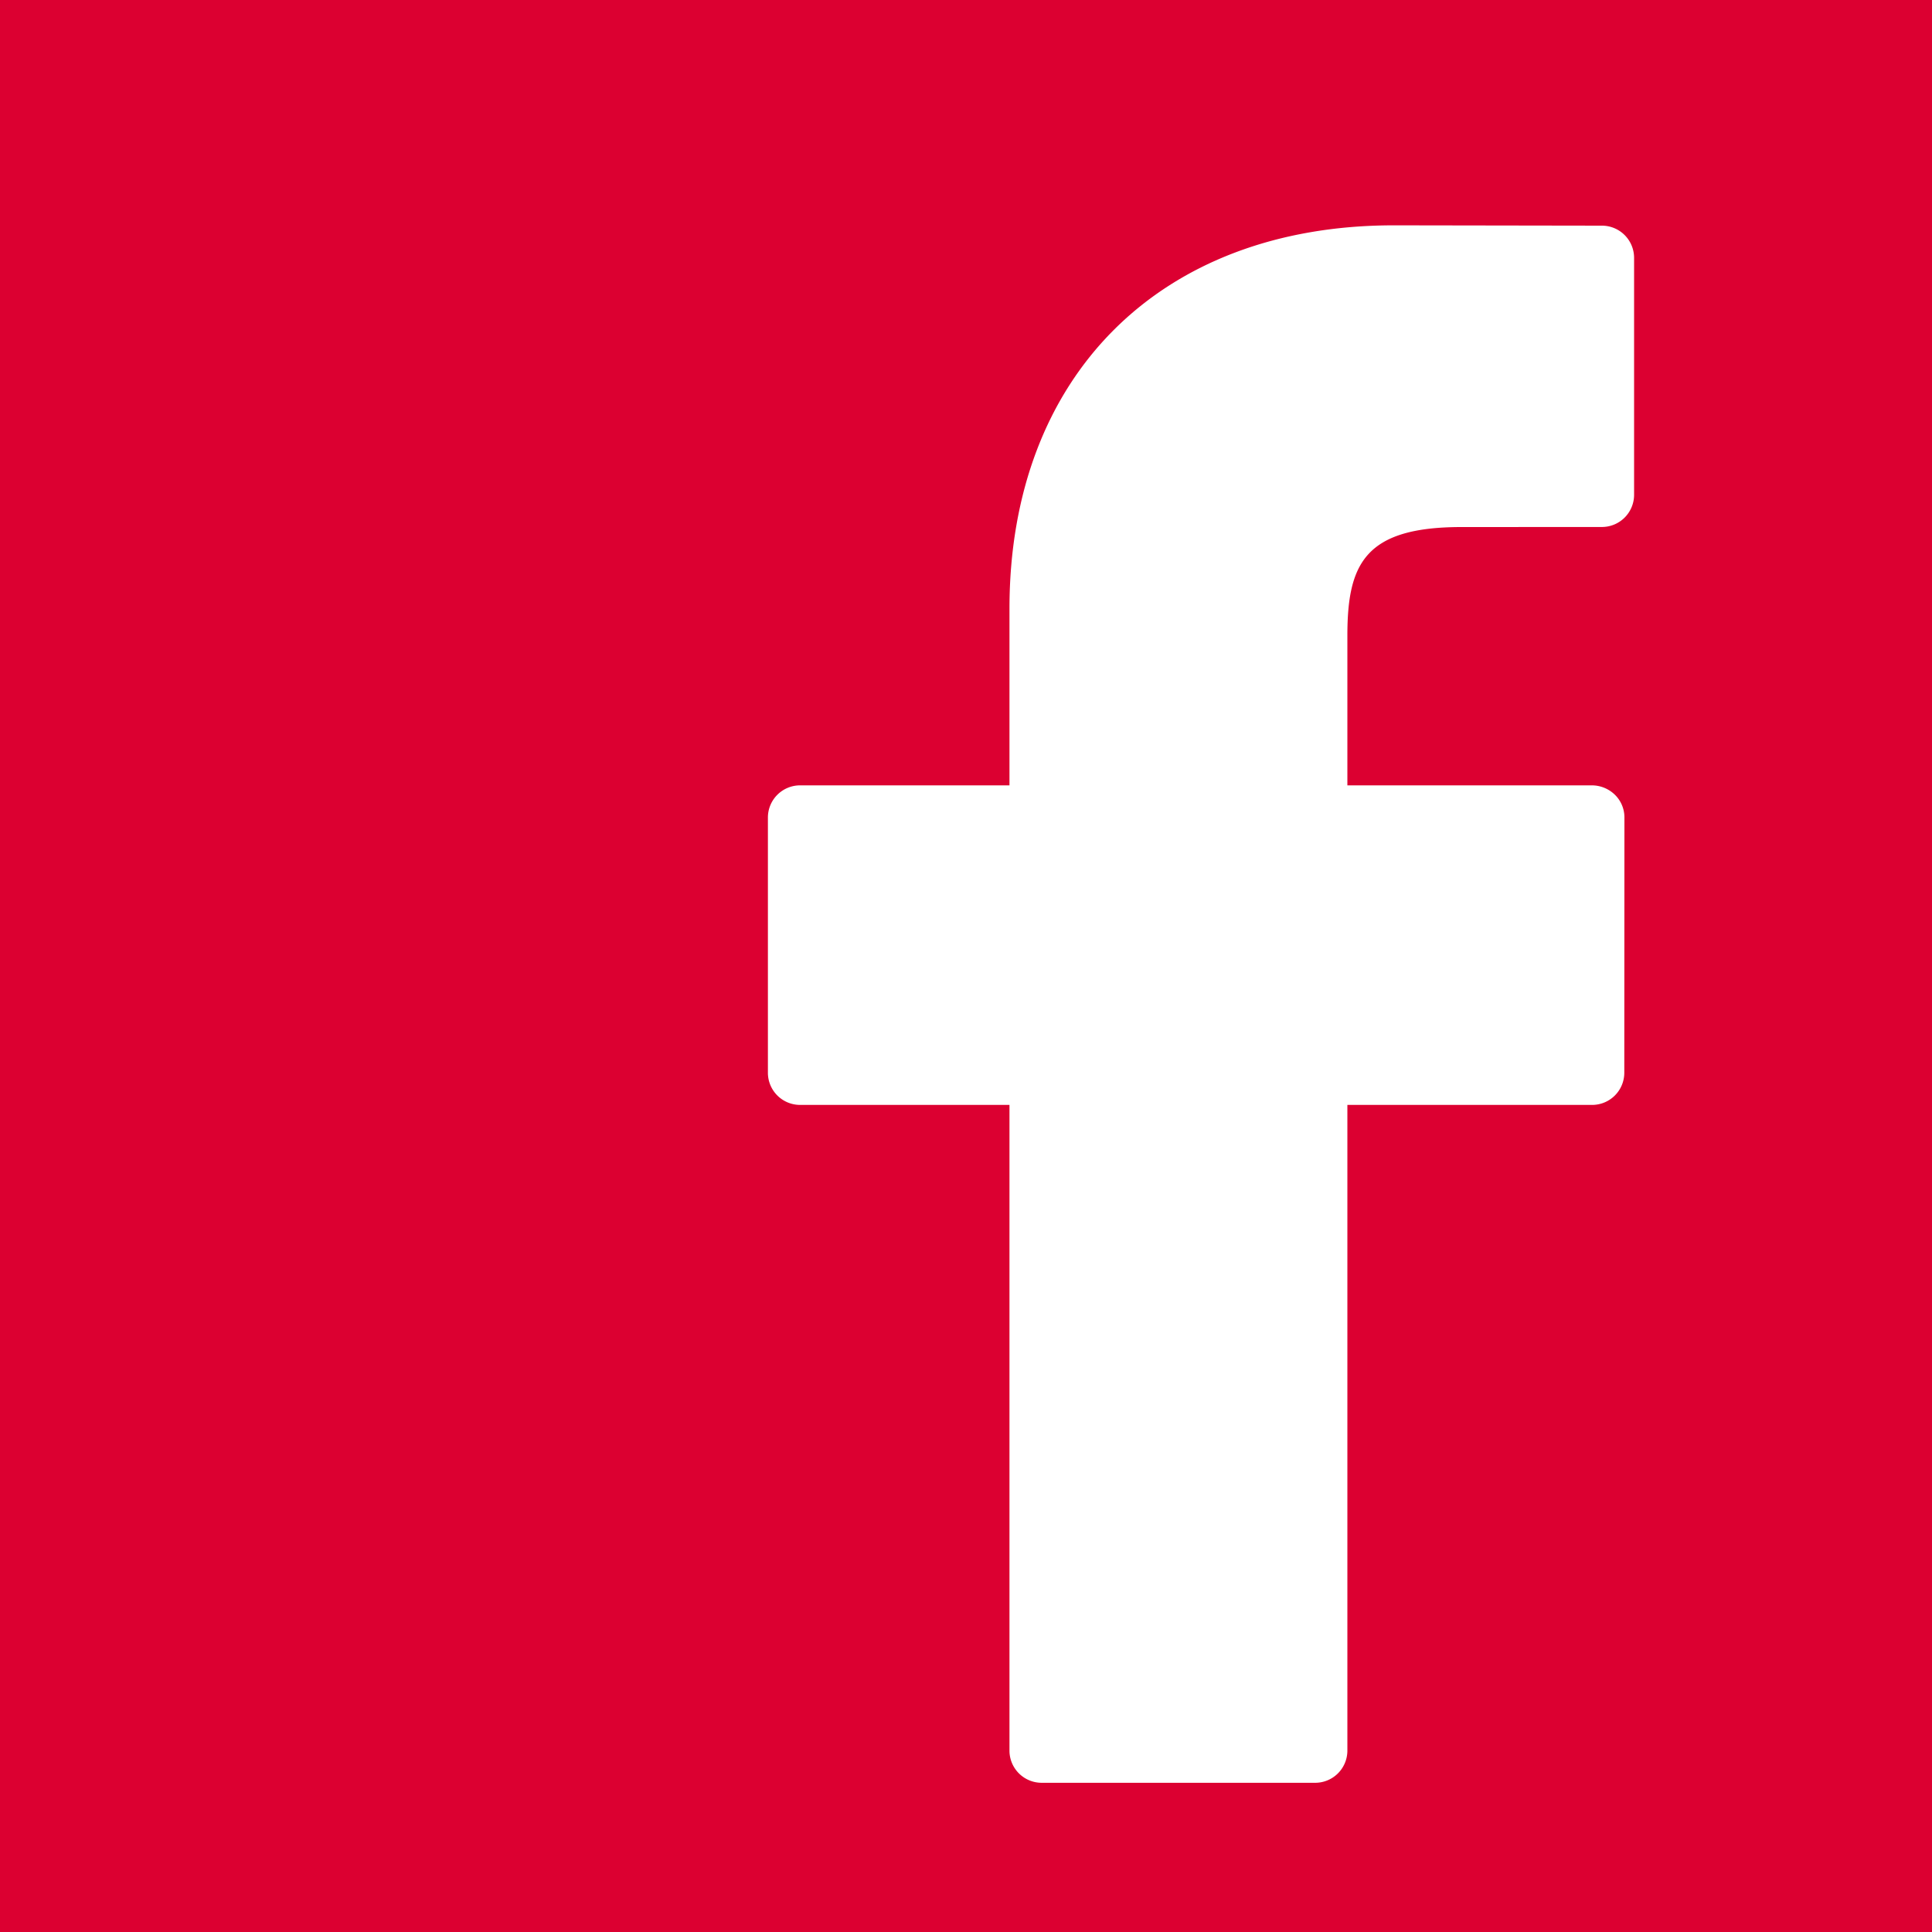 <svg width="30" height="30" xmlns="http://www.w3.org/2000/svg"><g fill="none" fill-rule="evenodd"><path fill="#DC0031" d="M0 0h30v30H0z"/><path d="M24.869 3.504l-3.227-.005c-3.624 0-5.967 2.336-5.967 5.952v2.744H12.43a.5.5 0 0 0-.506.493v3.977a.5.5 0 0 0 .506.492h3.245V27.19a.5.5 0 0 0 .508.493h4.23a.5.5 0 0 0 .509-.493V17.157h3.793a.5.5 0 0 0 .507-.492l.002-3.977a.491.491 0 0 0-.15-.349.514.514 0 0 0-.358-.144h-3.794V9.87c0-1.118.274-1.686 1.772-1.686l2.174-.001a.5.5 0 0 0 .506-.493V3.998a.5.5 0 0 0-.505-.494z" fill="#FFF"/></g></svg>